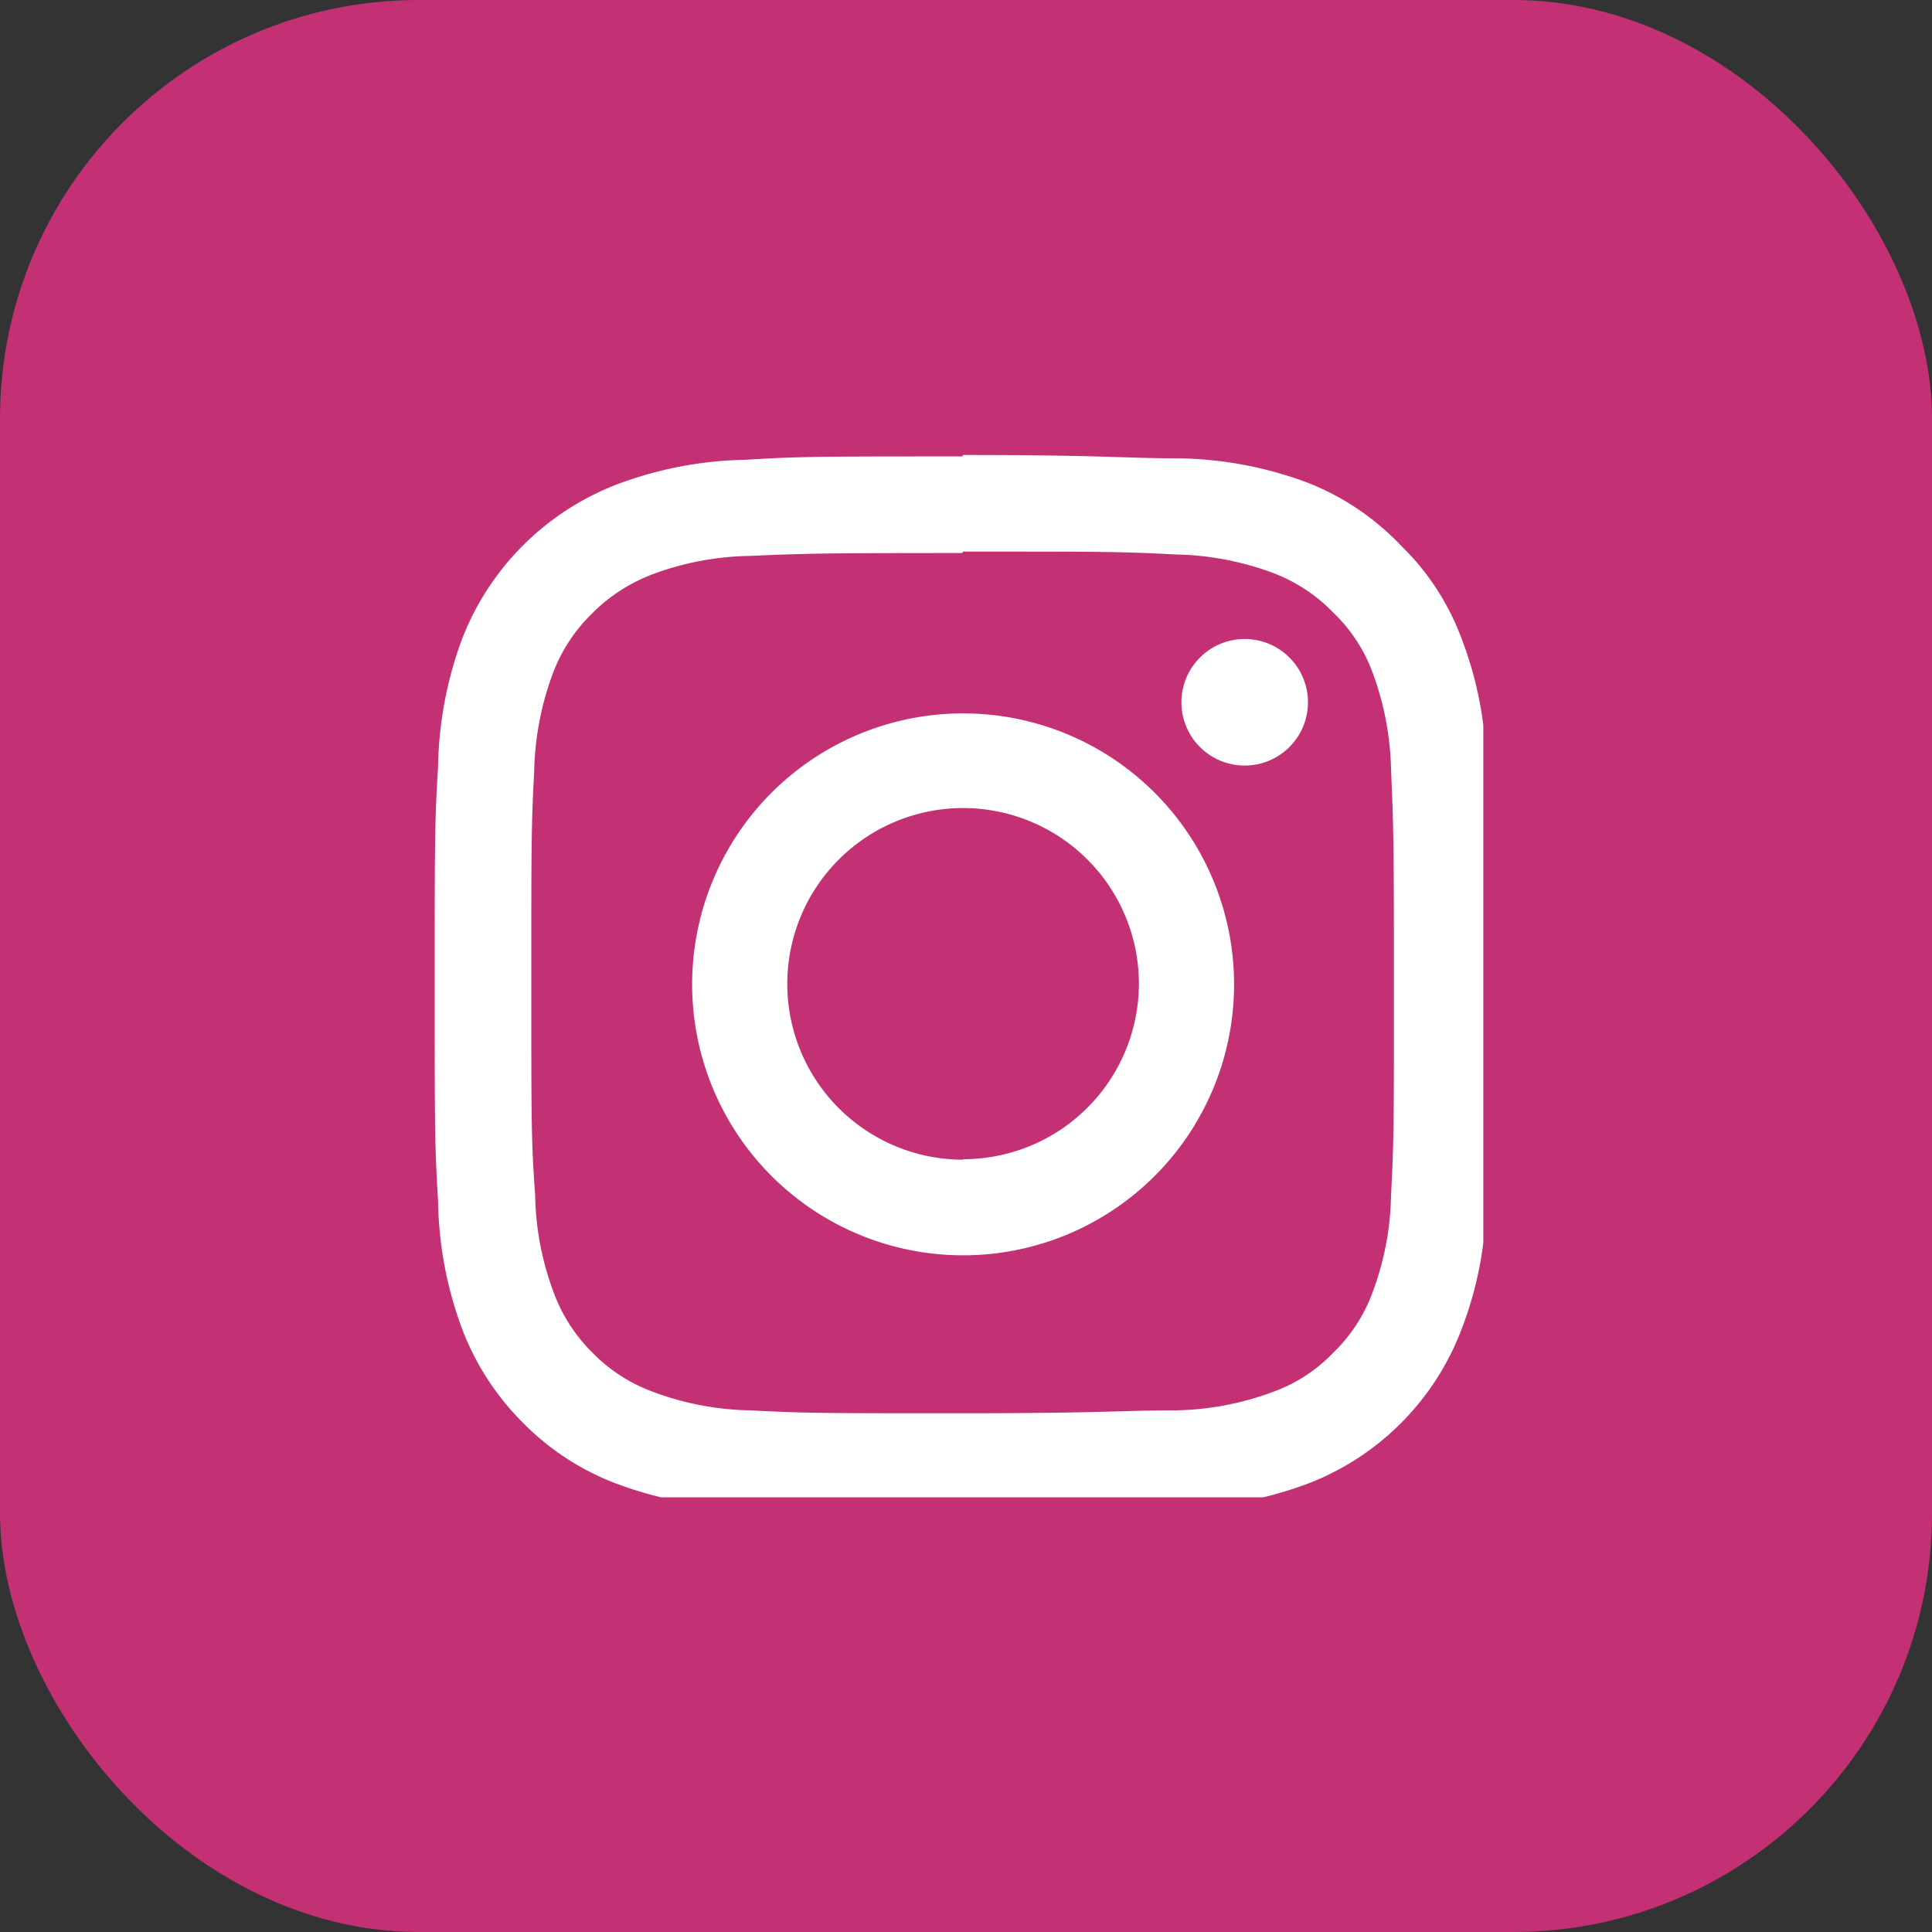 <svg xmlns="http://www.w3.org/2000/svg" xmlns:xlink="http://www.w3.org/1999/xlink" width="40" height="40" viewBox="0 0 40 40"><rect x="0" y="0" width="40" height="40" fill="#333333" stroke="none"/><defs><style>.cls-1{fill:none;}.cls-2{fill:#c33174;}.cls-3{clip-path:url(#clip-path);}.cls-4{fill:#fff;}</style><clipPath id="clip-path"><rect id="SVGID" class="cls-1" x="8.71" y="9" width="22" height="22"/></clipPath></defs><g id="レイヤー_2" data-name="レイヤー 2"><g id="フッター"><rect class="cls-2" width="40" height="40" rx="8.67"/><g class="cls-3"><path class="cls-4" d="M19.94,11.42c2.91,0,3.26,0,4.41.06a6.06,6.06,0,0,1,2,.38,3.4,3.4,0,0,1,1.25.82,3.28,3.28,0,0,1,.82,1.25,6.12,6.12,0,0,1,.38,2c.05,1.15.06,1.5.06,4.41s0,3.26-.06,4.41a6,6,0,0,1-.38,2,3.32,3.32,0,0,1-.82,1.26,3.26,3.26,0,0,1-1.25.81,6.06,6.06,0,0,1-2,.38c-1.15,0-1.5.06-4.41.06s-3.26,0-4.41-.06a6,6,0,0,1-2-.38,3.37,3.37,0,0,1-1.26-.81,3.41,3.41,0,0,1-.81-1.26,6,6,0,0,1-.38-2C11,23.63,11,23.29,11,20.37s0-3.26.06-4.41a6.12,6.12,0,0,1,.38-2,3.38,3.38,0,0,1,.81-1.25,3.52,3.52,0,0,1,1.26-.82,6,6,0,0,1,2-.38c1.15-.05,1.49-.06,4.41-.06m0-2c-3,0-3.34,0-4.5.07a7.91,7.91,0,0,0-2.65.51,5.59,5.59,0,0,0-3.2,3.19,7.94,7.94,0,0,0-.5,2.65C9,17,9,17.41,9,20.37s0,3.34.07,4.5a7.89,7.89,0,0,0,.5,2.65,5.49,5.49,0,0,0,1.26,1.94,5.36,5.36,0,0,0,1.94,1.26,7.94,7.94,0,0,0,2.65.5c1.16.06,1.53.07,4.5.07s3.34,0,4.5-.07a7.94,7.94,0,0,0,2.65-.5,5.51,5.51,0,0,0,3.19-3.2,7.62,7.62,0,0,0,.51-2.65c.06-1.16.07-1.53.07-4.5s0-3.33-.07-4.5a7.67,7.67,0,0,0-.51-2.65A5.21,5.21,0,0,0,29,11.29,5.36,5.36,0,0,0,27.09,10a7.91,7.91,0,0,0-2.65-.51c-1.16,0-1.54-.07-4.5-.07"/><path class="cls-4" d="M19.94,14.77a5.61,5.61,0,1,0,5.61,5.6,5.61,5.61,0,0,0-5.61-5.6m0,9.24a3.64,3.64,0,1,1,3.64-3.64A3.64,3.64,0,0,1,19.94,24"/><path class="cls-4" d="M27.08,14.54a1.31,1.31,0,1,1-1.31-1.31,1.31,1.31,0,0,1,1.31,1.31"/></g></g></g></svg>